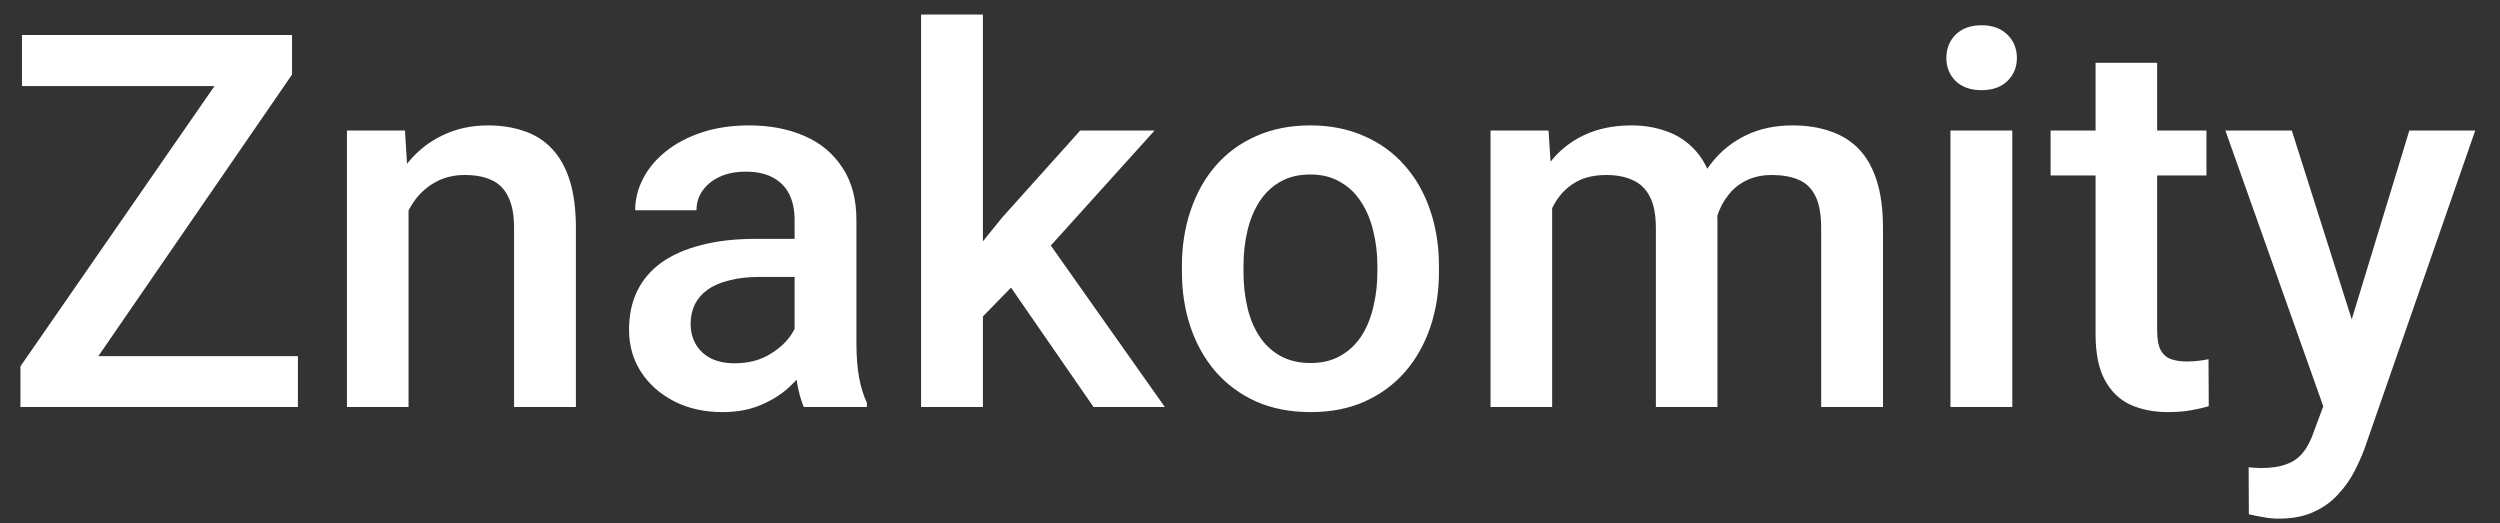 <svg width="86" height="18" viewBox="0 0 86 18" fill="none" xmlns="http://www.w3.org/2000/svg">
<rect x="0" y="0" width="86" height="18" fill="#333333" stroke="none"/>
<path d="M10.248 12.251V14H1.362V12.251H10.248ZM10.046 2.565L2.18 14H0.703V12.602L8.596 1.203H10.046V2.565ZM9.229 1.203V2.961H0.756V1.203H9.229ZM14.054 6.521V14H11.935V4.49H13.931L14.054 6.521ZM13.676 8.894L12.99 8.885C12.996 8.211 13.09 7.593 13.271 7.03C13.459 6.468 13.717 5.984 14.045 5.58C14.379 5.176 14.777 4.865 15.24 4.648C15.703 4.426 16.219 4.314 16.787 4.314C17.244 4.314 17.657 4.379 18.026 4.508C18.401 4.631 18.721 4.833 18.984 5.114C19.254 5.396 19.459 5.762 19.6 6.213C19.74 6.658 19.811 7.206 19.811 7.856V14H17.684V7.848C17.684 7.391 17.616 7.03 17.481 6.767C17.352 6.497 17.162 6.307 16.91 6.195C16.664 6.078 16.356 6.02 15.987 6.02C15.624 6.02 15.299 6.096 15.012 6.248C14.725 6.4 14.481 6.608 14.282 6.872C14.089 7.136 13.94 7.44 13.834 7.786C13.729 8.132 13.676 8.501 13.676 8.894ZM27.334 12.093V7.558C27.334 7.218 27.273 6.925 27.149 6.679C27.026 6.433 26.839 6.242 26.587 6.107C26.341 5.973 26.03 5.905 25.655 5.905C25.31 5.905 25.011 5.964 24.759 6.081C24.507 6.198 24.311 6.356 24.17 6.556C24.029 6.755 23.959 6.98 23.959 7.232H21.85C21.85 6.857 21.94 6.494 22.122 6.143C22.304 5.791 22.567 5.478 22.913 5.202C23.259 4.927 23.672 4.71 24.152 4.552C24.633 4.394 25.172 4.314 25.77 4.314C26.484 4.314 27.117 4.435 27.668 4.675C28.225 4.915 28.661 5.278 28.977 5.765C29.3 6.245 29.461 6.849 29.461 7.575V11.803C29.461 12.236 29.49 12.626 29.549 12.972C29.613 13.312 29.704 13.607 29.821 13.859V14H27.65C27.551 13.771 27.472 13.481 27.413 13.13C27.36 12.773 27.334 12.427 27.334 12.093ZM27.642 8.217L27.659 9.526H26.139C25.746 9.526 25.4 9.564 25.102 9.641C24.803 9.711 24.554 9.816 24.355 9.957C24.155 10.098 24.006 10.268 23.906 10.467C23.807 10.666 23.757 10.892 23.757 11.144C23.757 11.396 23.815 11.627 23.933 11.838C24.05 12.043 24.22 12.204 24.442 12.321C24.671 12.438 24.946 12.497 25.269 12.497C25.702 12.497 26.08 12.409 26.402 12.233C26.73 12.052 26.988 11.832 27.176 11.574C27.363 11.31 27.463 11.062 27.475 10.827L28.16 11.768C28.09 12.008 27.97 12.266 27.8 12.541C27.63 12.816 27.407 13.08 27.132 13.332C26.862 13.578 26.537 13.78 26.156 13.938C25.781 14.097 25.348 14.176 24.855 14.176C24.234 14.176 23.681 14.053 23.194 13.807C22.708 13.555 22.327 13.218 22.052 12.796C21.776 12.368 21.639 11.885 21.639 11.346C21.639 10.842 21.732 10.396 21.92 10.01C22.113 9.617 22.395 9.289 22.764 9.025C23.139 8.762 23.596 8.562 24.135 8.428C24.674 8.287 25.289 8.217 25.98 8.217H27.642ZM33.812 0.5V14H31.685V0.5H33.812ZM39.718 4.49L35.578 9.078L33.31 11.398L32.757 9.605L34.471 7.487L37.16 4.49H39.718ZM37.617 14L34.532 9.535L35.868 8.05L40.069 14H37.617ZM40.658 9.351V9.148C40.658 8.463 40.758 7.827 40.957 7.241C41.156 6.649 41.443 6.137 41.818 5.703C42.199 5.264 42.662 4.924 43.207 4.684C43.758 4.438 44.379 4.314 45.07 4.314C45.768 4.314 46.389 4.438 46.934 4.684C47.484 4.924 47.95 5.264 48.331 5.703C48.712 6.137 49.002 6.649 49.201 7.241C49.4 7.827 49.5 8.463 49.5 9.148V9.351C49.5 10.036 49.4 10.672 49.201 11.258C49.002 11.844 48.712 12.356 48.331 12.796C47.95 13.229 47.487 13.569 46.942 13.815C46.398 14.056 45.779 14.176 45.088 14.176C44.391 14.176 43.767 14.056 43.216 13.815C42.671 13.569 42.208 13.229 41.827 12.796C41.446 12.356 41.156 11.844 40.957 11.258C40.758 10.672 40.658 10.036 40.658 9.351ZM42.776 9.148V9.351C42.776 9.778 42.82 10.183 42.908 10.563C42.996 10.944 43.134 11.278 43.321 11.565C43.509 11.852 43.749 12.078 44.042 12.242C44.335 12.406 44.684 12.488 45.088 12.488C45.48 12.488 45.82 12.406 46.107 12.242C46.4 12.078 46.641 11.852 46.828 11.565C47.016 11.278 47.153 10.944 47.241 10.563C47.335 10.183 47.382 9.778 47.382 9.351V9.148C47.382 8.727 47.335 8.328 47.241 7.953C47.153 7.572 47.013 7.235 46.819 6.942C46.632 6.649 46.392 6.421 46.099 6.257C45.812 6.087 45.469 6.002 45.07 6.002C44.672 6.002 44.326 6.087 44.033 6.257C43.746 6.421 43.509 6.649 43.321 6.942C43.134 7.235 42.996 7.572 42.908 7.953C42.82 8.328 42.776 8.727 42.776 9.148ZM53.394 6.424V14H51.275V4.49H53.27L53.394 6.424ZM53.051 8.894L52.33 8.885C52.33 8.229 52.412 7.622 52.576 7.065C52.74 6.509 52.98 6.025 53.297 5.615C53.613 5.199 54.006 4.88 54.475 4.657C54.949 4.429 55.497 4.314 56.118 4.314C56.552 4.314 56.947 4.379 57.305 4.508C57.668 4.631 57.981 4.827 58.245 5.097C58.515 5.366 58.72 5.712 58.86 6.134C59.007 6.556 59.08 7.065 59.08 7.663V14H56.962V7.848C56.962 7.385 56.892 7.021 56.751 6.758C56.616 6.494 56.42 6.307 56.162 6.195C55.91 6.078 55.608 6.02 55.257 6.02C54.858 6.02 54.519 6.096 54.237 6.248C53.962 6.4 53.736 6.608 53.56 6.872C53.385 7.136 53.256 7.44 53.174 7.786C53.092 8.132 53.051 8.501 53.051 8.894ZM58.948 8.331L57.955 8.551C57.955 7.977 58.034 7.435 58.192 6.925C58.356 6.409 58.594 5.958 58.904 5.571C59.221 5.179 59.61 4.871 60.073 4.648C60.536 4.426 61.066 4.314 61.664 4.314C62.15 4.314 62.584 4.382 62.965 4.517C63.352 4.646 63.68 4.851 63.949 5.132C64.219 5.413 64.424 5.779 64.564 6.23C64.705 6.676 64.775 7.215 64.775 7.848V14H62.648V7.839C62.648 7.358 62.578 6.986 62.438 6.723C62.303 6.459 62.109 6.277 61.857 6.178C61.605 6.072 61.304 6.02 60.952 6.02C60.624 6.02 60.334 6.081 60.082 6.204C59.836 6.321 59.628 6.488 59.458 6.705C59.288 6.916 59.159 7.159 59.071 7.435C58.989 7.71 58.948 8.009 58.948 8.331ZM69.223 4.49V14H67.096V4.49H69.223ZM66.955 1.994C66.955 1.672 67.061 1.405 67.272 1.194C67.488 0.978 67.787 0.869 68.168 0.869C68.543 0.869 68.839 0.978 69.056 1.194C69.272 1.405 69.381 1.672 69.381 1.994C69.381 2.311 69.272 2.574 69.056 2.785C68.839 2.996 68.543 3.102 68.168 3.102C67.787 3.102 67.488 2.996 67.272 2.785C67.061 2.574 66.955 2.311 66.955 1.994ZM75.902 4.49V6.037H70.541V4.49H75.902ZM72.088 2.161H74.206V11.372C74.206 11.665 74.247 11.891 74.329 12.049C74.417 12.201 74.537 12.304 74.689 12.356C74.842 12.409 75.02 12.435 75.226 12.435C75.372 12.435 75.513 12.427 75.647 12.409C75.782 12.392 75.891 12.374 75.973 12.356L75.981 13.974C75.806 14.026 75.601 14.073 75.366 14.114C75.138 14.155 74.874 14.176 74.575 14.176C74.089 14.176 73.658 14.091 73.283 13.921C72.908 13.745 72.615 13.461 72.404 13.068C72.193 12.676 72.088 12.154 72.088 11.504V2.161ZM80.297 12.963L82.881 4.49H85.148L81.334 15.45C81.246 15.685 81.132 15.94 80.991 16.215C80.851 16.49 80.666 16.751 80.438 16.997C80.215 17.249 79.936 17.451 79.603 17.604C79.269 17.762 78.864 17.841 78.39 17.841C78.202 17.841 78.02 17.823 77.845 17.788C77.675 17.759 77.514 17.727 77.361 17.691L77.353 16.074C77.411 16.08 77.481 16.086 77.564 16.092C77.651 16.098 77.722 16.101 77.774 16.101C78.126 16.101 78.419 16.057 78.653 15.969C78.888 15.887 79.078 15.752 79.225 15.565C79.377 15.377 79.506 15.125 79.611 14.809L80.297 12.963ZM78.838 4.49L81.097 11.609L81.475 13.842L80.007 14.22L76.553 4.49H78.838Z" fill="white"/>
</svg>
